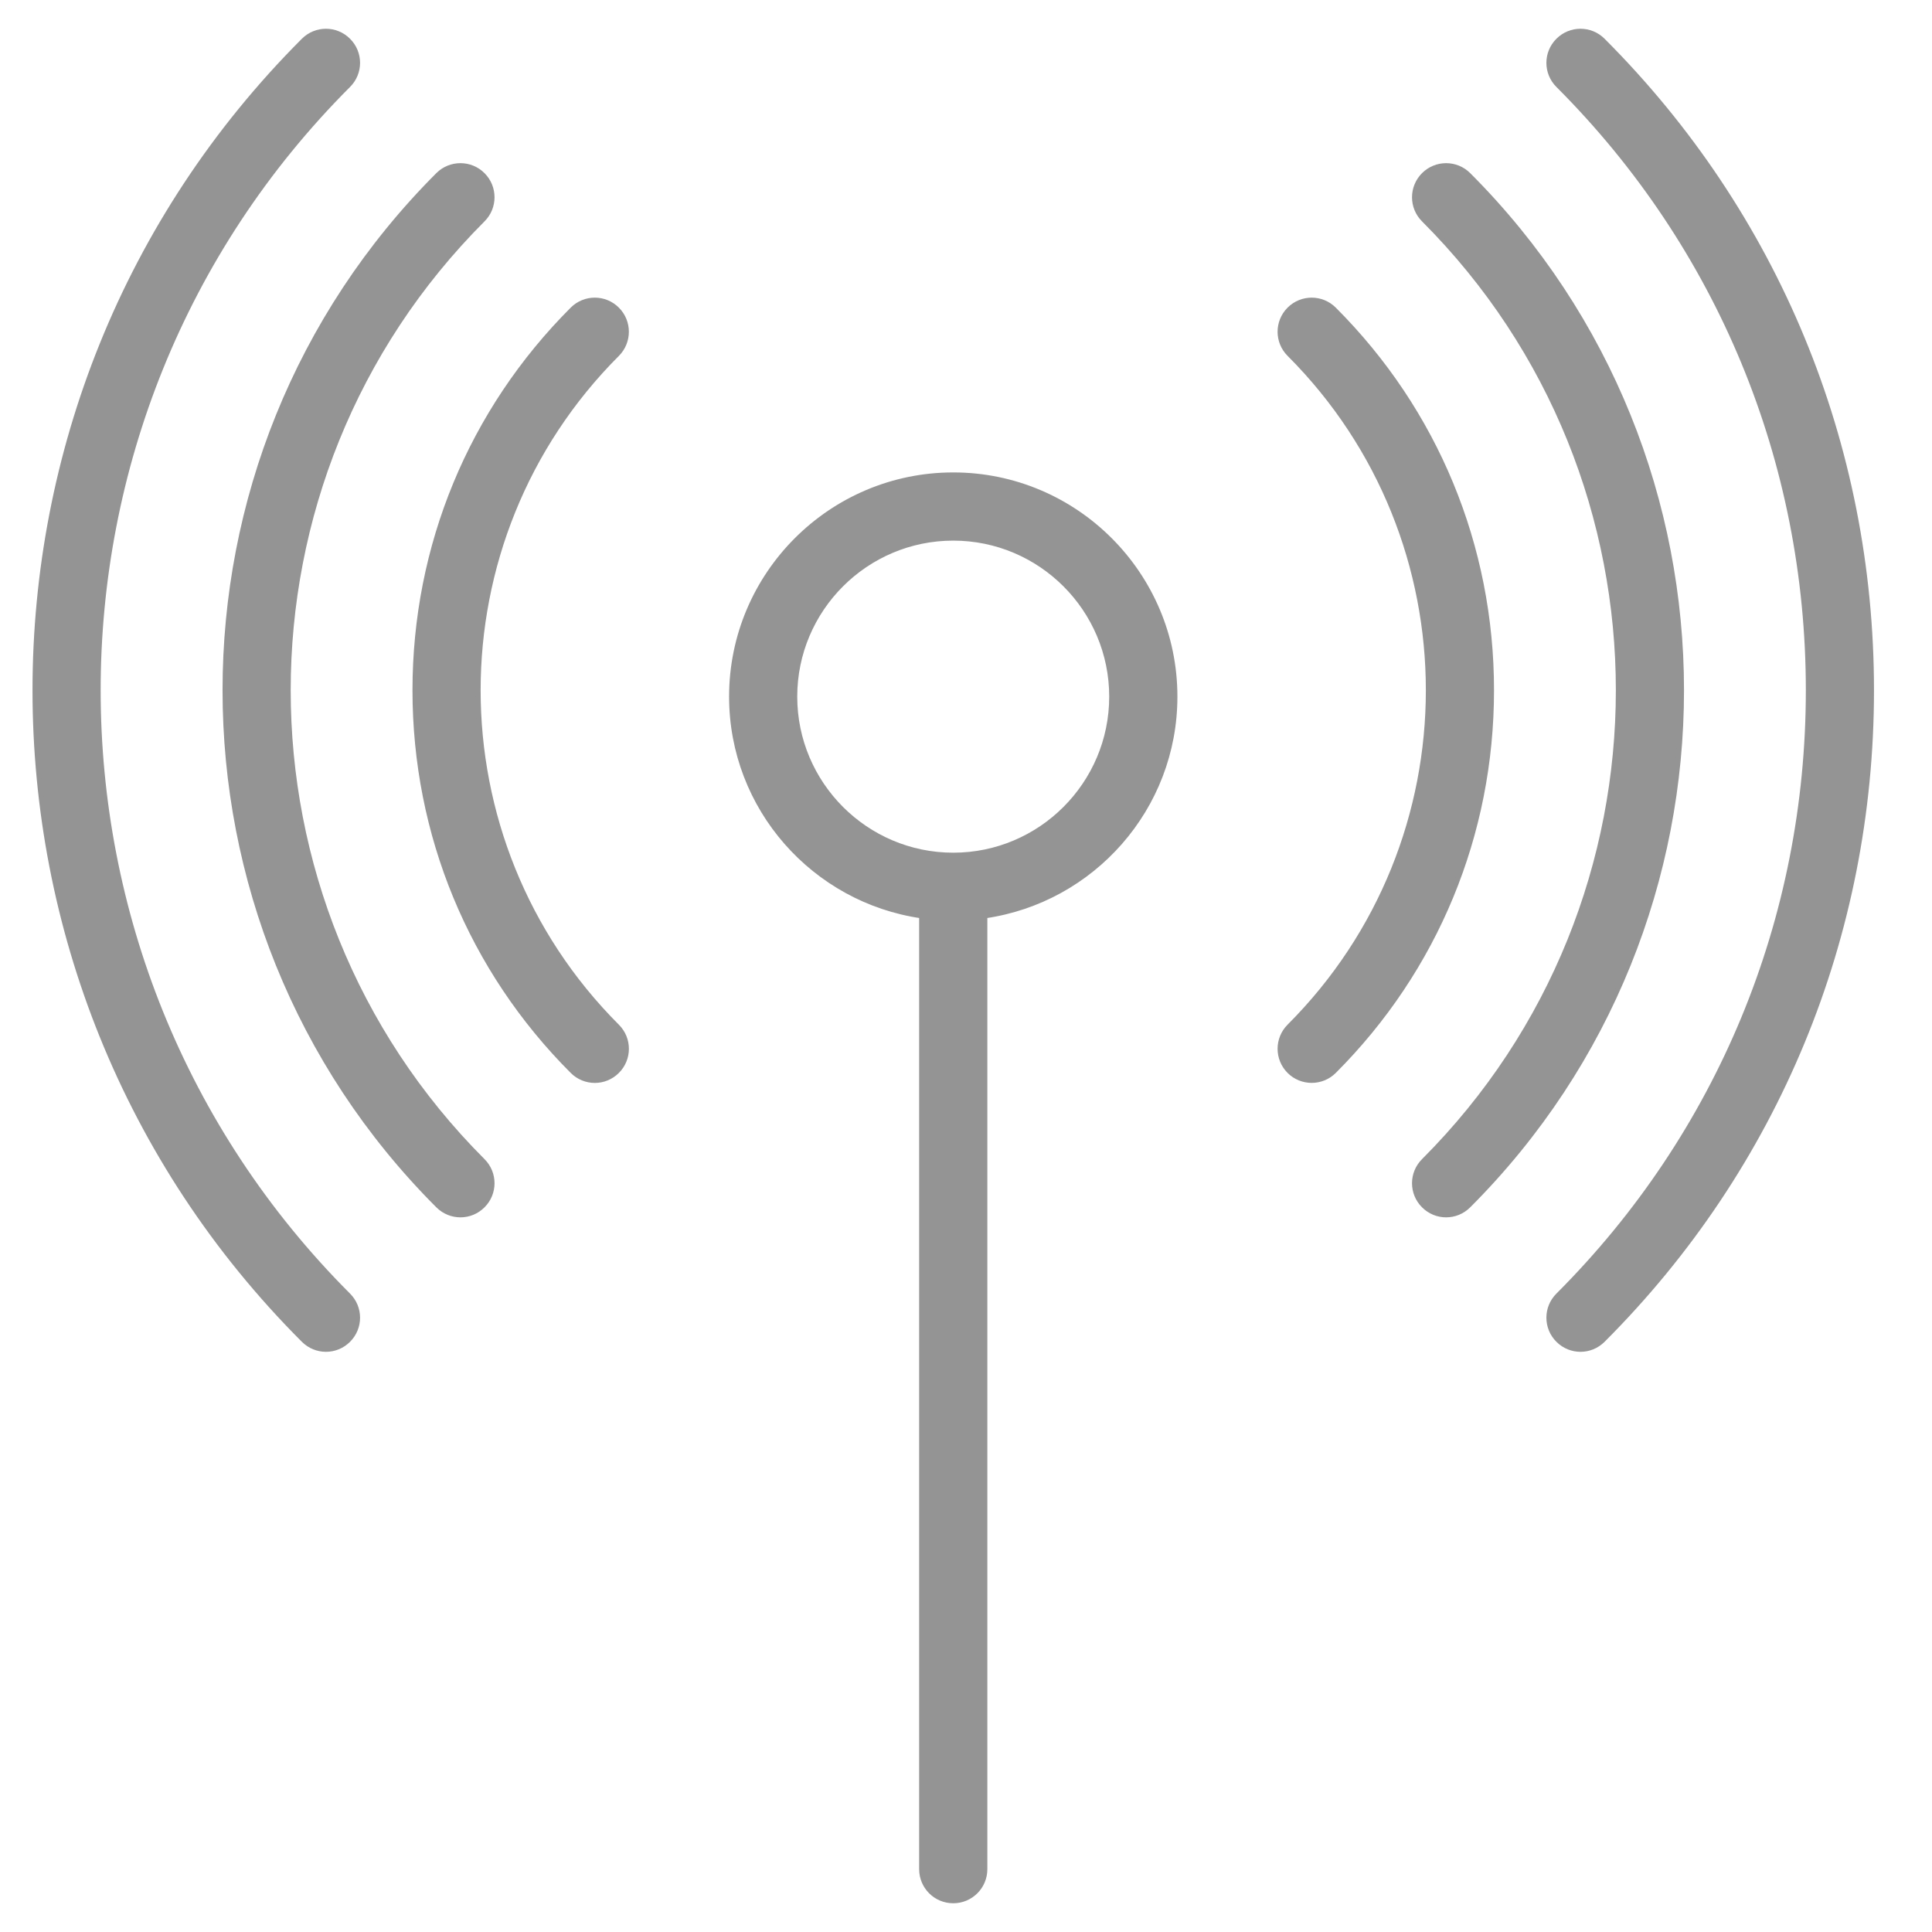 <svg width="40" height="40" viewBox="0 0 40 40" fill="none" xmlns="http://www.w3.org/2000/svg">
<g clip-path="url(#clip0_768_19592)">
<path d="M7.212 1.765C7.469 1.509 7.469 1.094 7.212 0.838C6.956 0.581 6.541 0.581 6.285 0.838C-1.131 8.256 -1.131 20.327 6.285 27.745C6.414 27.873 6.581 27.938 6.749 27.938C6.916 27.938 7.085 27.873 7.212 27.745C7.469 27.489 7.469 27.074 7.212 26.818C0.308 19.91 0.308 8.672 7.212 1.765Z" fill="#949494" stroke="#949494" stroke-width="0.1"/>
<path d="M33.186 0.838C32.93 0.581 32.515 0.581 32.259 0.838C32.002 1.094 32.002 1.509 32.259 1.765C35.599 5.105 37.438 9.554 37.438 14.291C37.438 19.029 35.599 23.477 32.259 26.818C32.002 27.074 32.002 27.489 32.259 27.745C32.387 27.873 32.555 27.938 32.722 27.938C32.89 27.938 33.058 27.873 33.186 27.745C36.774 24.157 38.749 19.379 38.749 14.291C38.749 9.203 36.774 4.426 33.186 0.838Z" fill="#949494" stroke="#949494" stroke-width="0.1"/>
<path d="M9.996 4.548C10.253 4.292 10.253 3.877 9.996 3.62C9.74 3.364 9.325 3.364 9.069 3.62C3.187 9.504 3.187 19.078 9.069 24.961C9.197 25.089 9.365 25.154 9.533 25.154C9.701 25.154 9.868 25.089 9.996 24.961C10.253 24.705 10.253 24.29 9.996 24.034C4.626 18.661 4.626 9.921 9.996 4.548Z" fill="#949494" stroke="#949494" stroke-width="0.1"/>
<path d="M30.404 3.62C30.148 3.364 29.733 3.364 29.477 3.62C29.22 3.877 29.22 4.292 29.477 4.548C34.847 9.92 34.847 18.661 29.477 24.034C29.22 24.29 29.22 24.705 29.477 24.961C29.605 25.089 29.772 25.154 29.94 25.154C30.108 25.154 30.276 25.089 30.404 24.961C36.286 19.078 36.286 9.504 30.404 3.62Z" fill="#949494" stroke="#949494" stroke-width="0.1"/>
<path d="M12.778 6.405C12.522 6.148 12.107 6.148 11.851 6.405C9.748 8.508 8.59 11.309 8.59 14.291C8.59 17.274 9.748 20.074 11.851 22.178C11.979 22.306 12.147 22.371 12.315 22.371C12.483 22.371 12.651 22.306 12.778 22.178C13.035 21.922 13.035 21.507 12.778 21.251C8.942 17.413 8.942 11.17 12.778 7.333C13.034 7.076 13.034 6.661 12.778 6.405Z" fill="#949494" stroke="#949494" stroke-width="0.1"/>
<path d="M27.621 6.405C27.364 6.148 26.95 6.148 26.693 6.405C26.437 6.661 26.437 7.076 26.693 7.332C30.53 11.17 30.53 17.413 26.693 21.25C26.437 21.507 26.437 21.921 26.693 22.178C26.821 22.306 26.989 22.37 27.157 22.37C27.325 22.37 27.493 22.306 27.621 22.178C29.724 20.074 30.882 17.273 30.882 14.291C30.882 11.308 29.724 8.508 27.621 6.405Z" fill="#949494" stroke="#949494" stroke-width="0.1"/>
<path d="M19.736 9.831C17.205 9.831 15.145 11.891 15.145 14.423C15.145 16.732 16.859 18.643 19.08 18.963V38.699C19.08 39.062 19.373 39.355 19.736 39.355C20.099 39.355 20.392 39.062 20.392 38.699V18.963C22.613 18.643 24.327 16.732 24.327 14.423C24.327 11.891 22.268 9.831 19.736 9.831ZM19.736 17.704C17.928 17.704 16.456 16.232 16.456 14.423C16.456 12.614 17.928 11.143 19.736 11.143C21.544 11.143 23.015 12.614 23.015 14.423C23.015 16.232 21.544 17.704 19.736 17.704Z" fill="#949494" stroke="#949494" stroke-width="0.1"/>
</g>
<defs>
<clipPath id="clip0_768_19592">
<rect width="39.344" height="40" fill="white" transform="translate(0.078)"/>
</clipPath>
</defs>
</svg>
